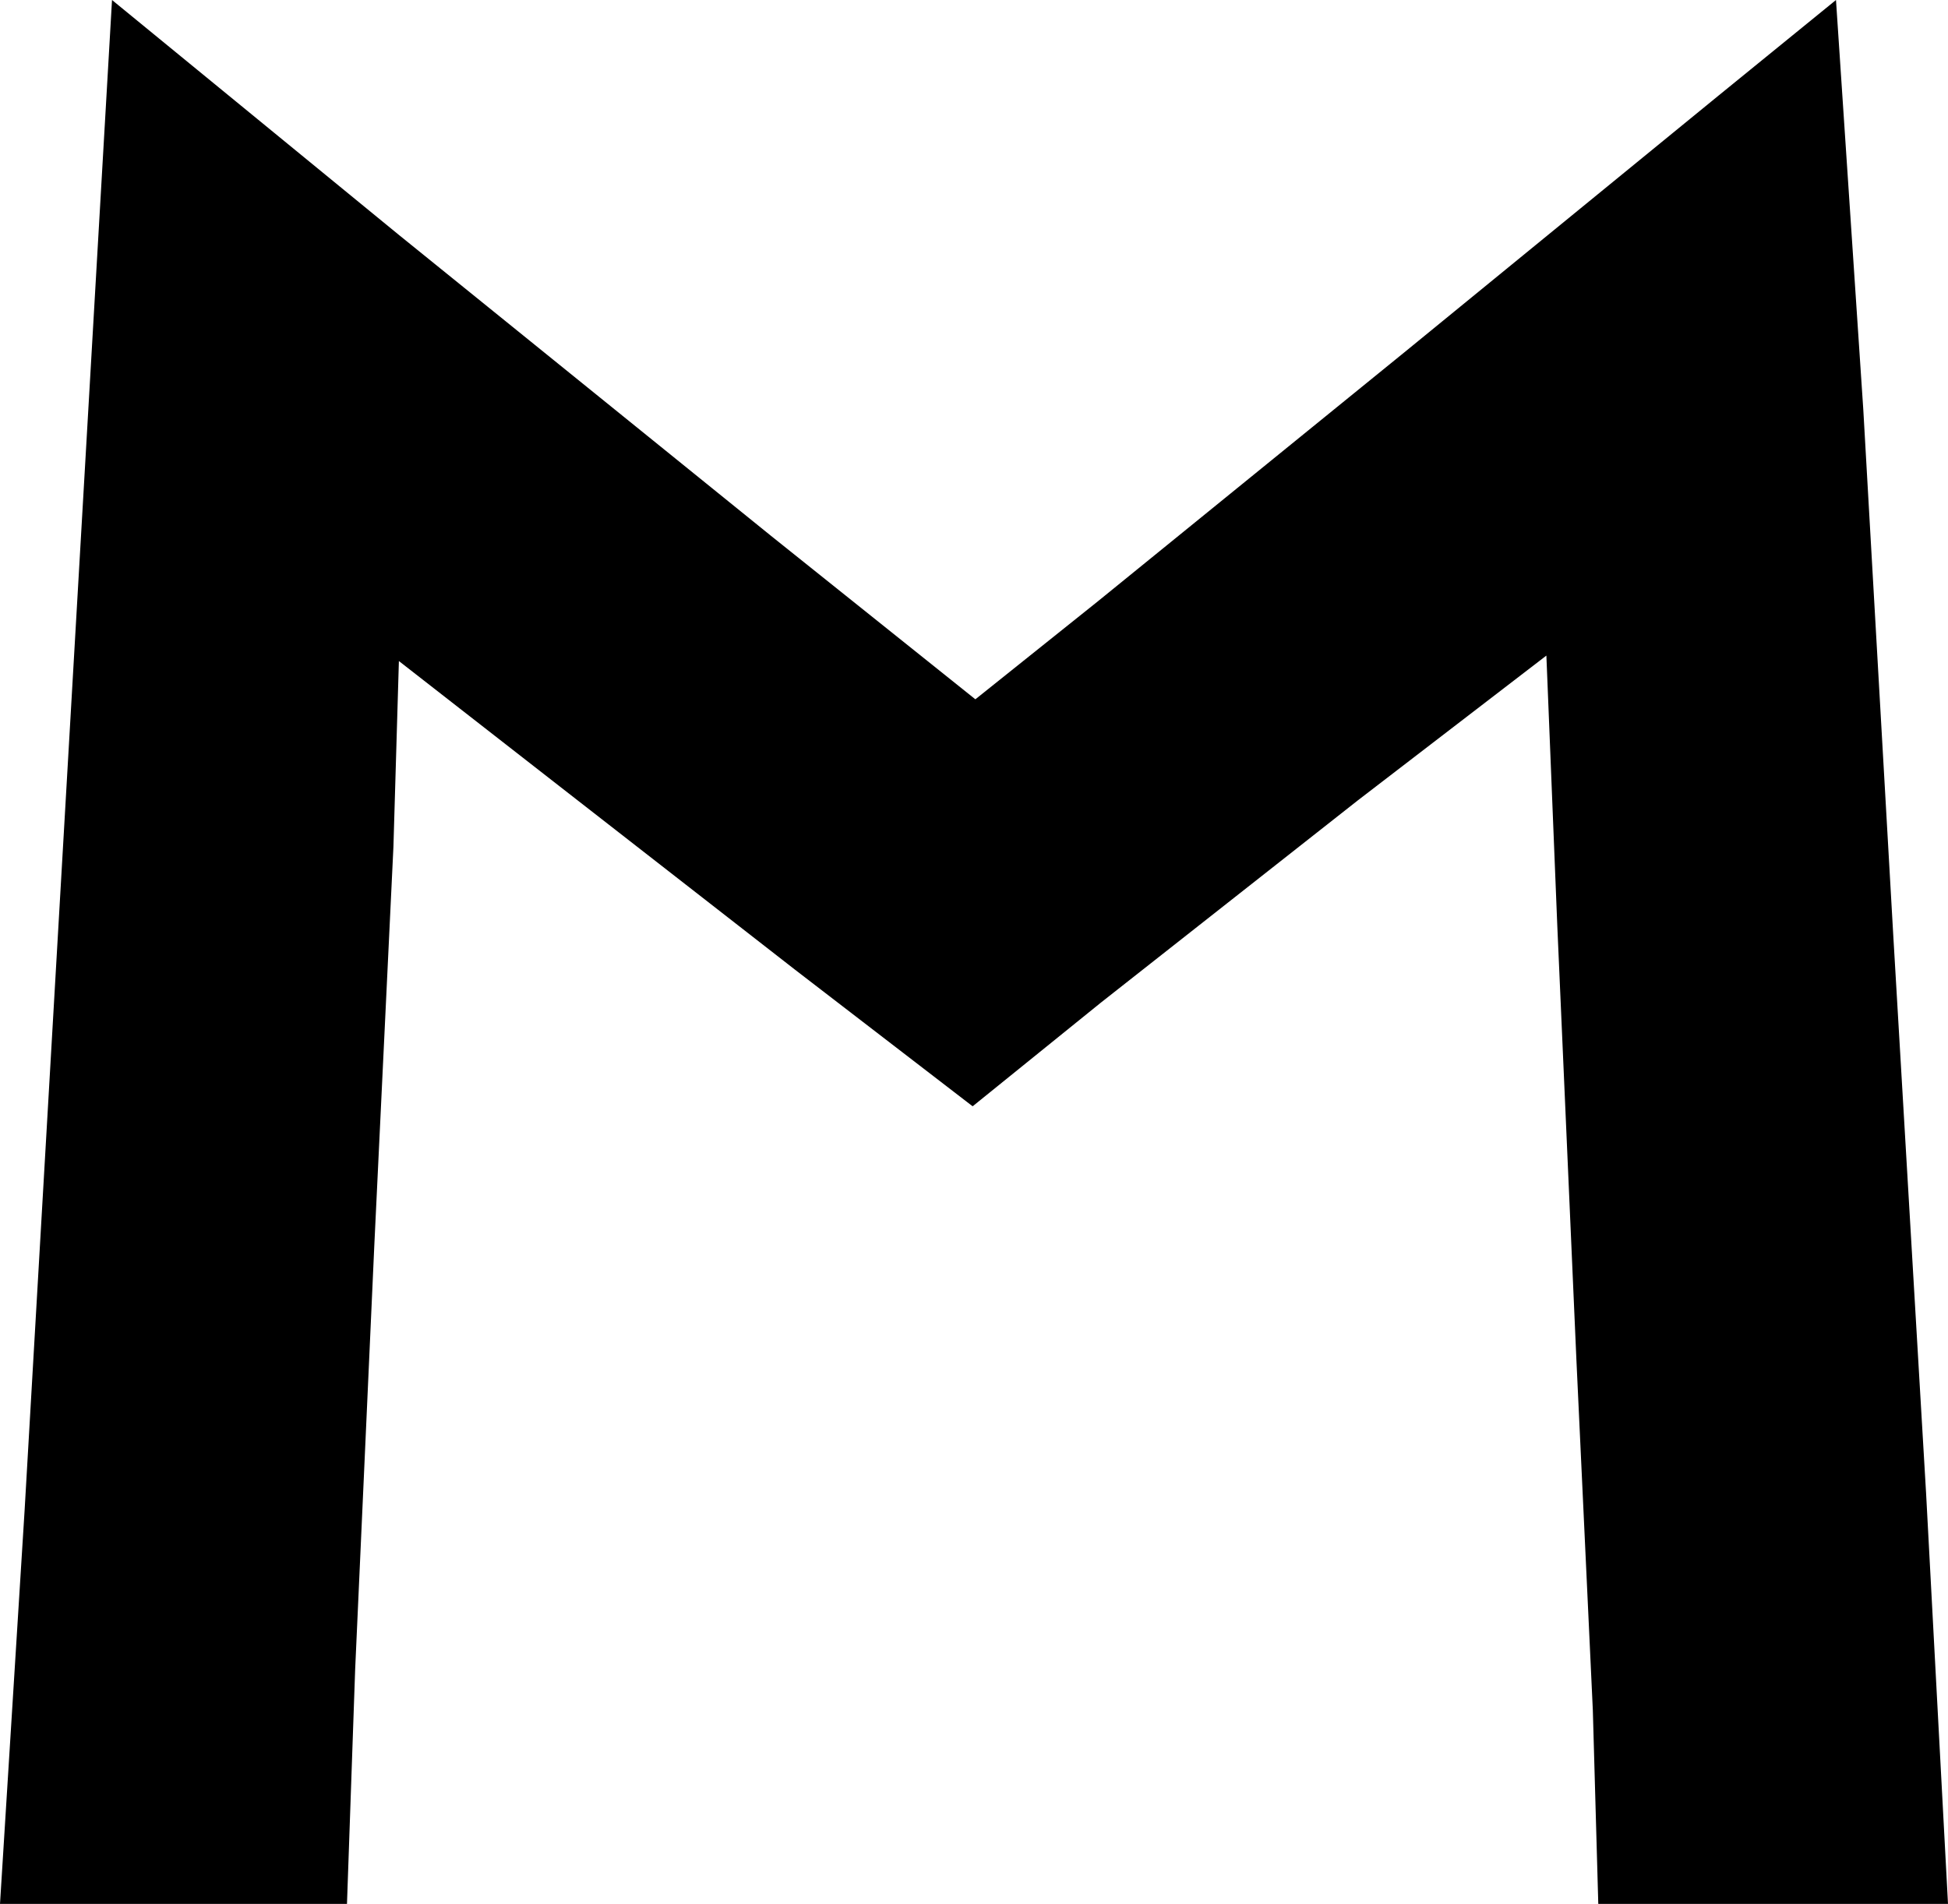 <?xml version="1.0" encoding="UTF-8" standalone="no"?>
<svg xmlns:xlink="http://www.w3.org/1999/xlink" height="34.85px" width="35.65px" xmlns="http://www.w3.org/2000/svg">
  <g transform="matrix(1.0, 0.0, 0.0, 1.0, -2.45, 34.85)">
    <path d="M36.55 -27.35 L37.1 -17.7 37.7 -7.5 38.1 0.0 31.7 0.0 31.6 -3.55 31.3 -9.95 30.95 -17.9 30.75 -22.85 27.3 -20.2 22.6 -16.5 20.25 -14.6 17.0 -17.1 12.7 -20.45 9.75 -22.75 9.65 -19.35 9.3 -12.05 8.95 -4.3 8.8 0.0 2.45 0.0 2.9 -7.2 4.5 -34.85 9.75 -30.55 16.55 -25.05 20.3 -22.05 22.55 -23.85 28.15 -28.4 33.9 -33.1 36.05 -34.85 36.55 -27.35" fill="#000000" fill-rule="evenodd" stroke="none"/>
  </g>
</svg>
